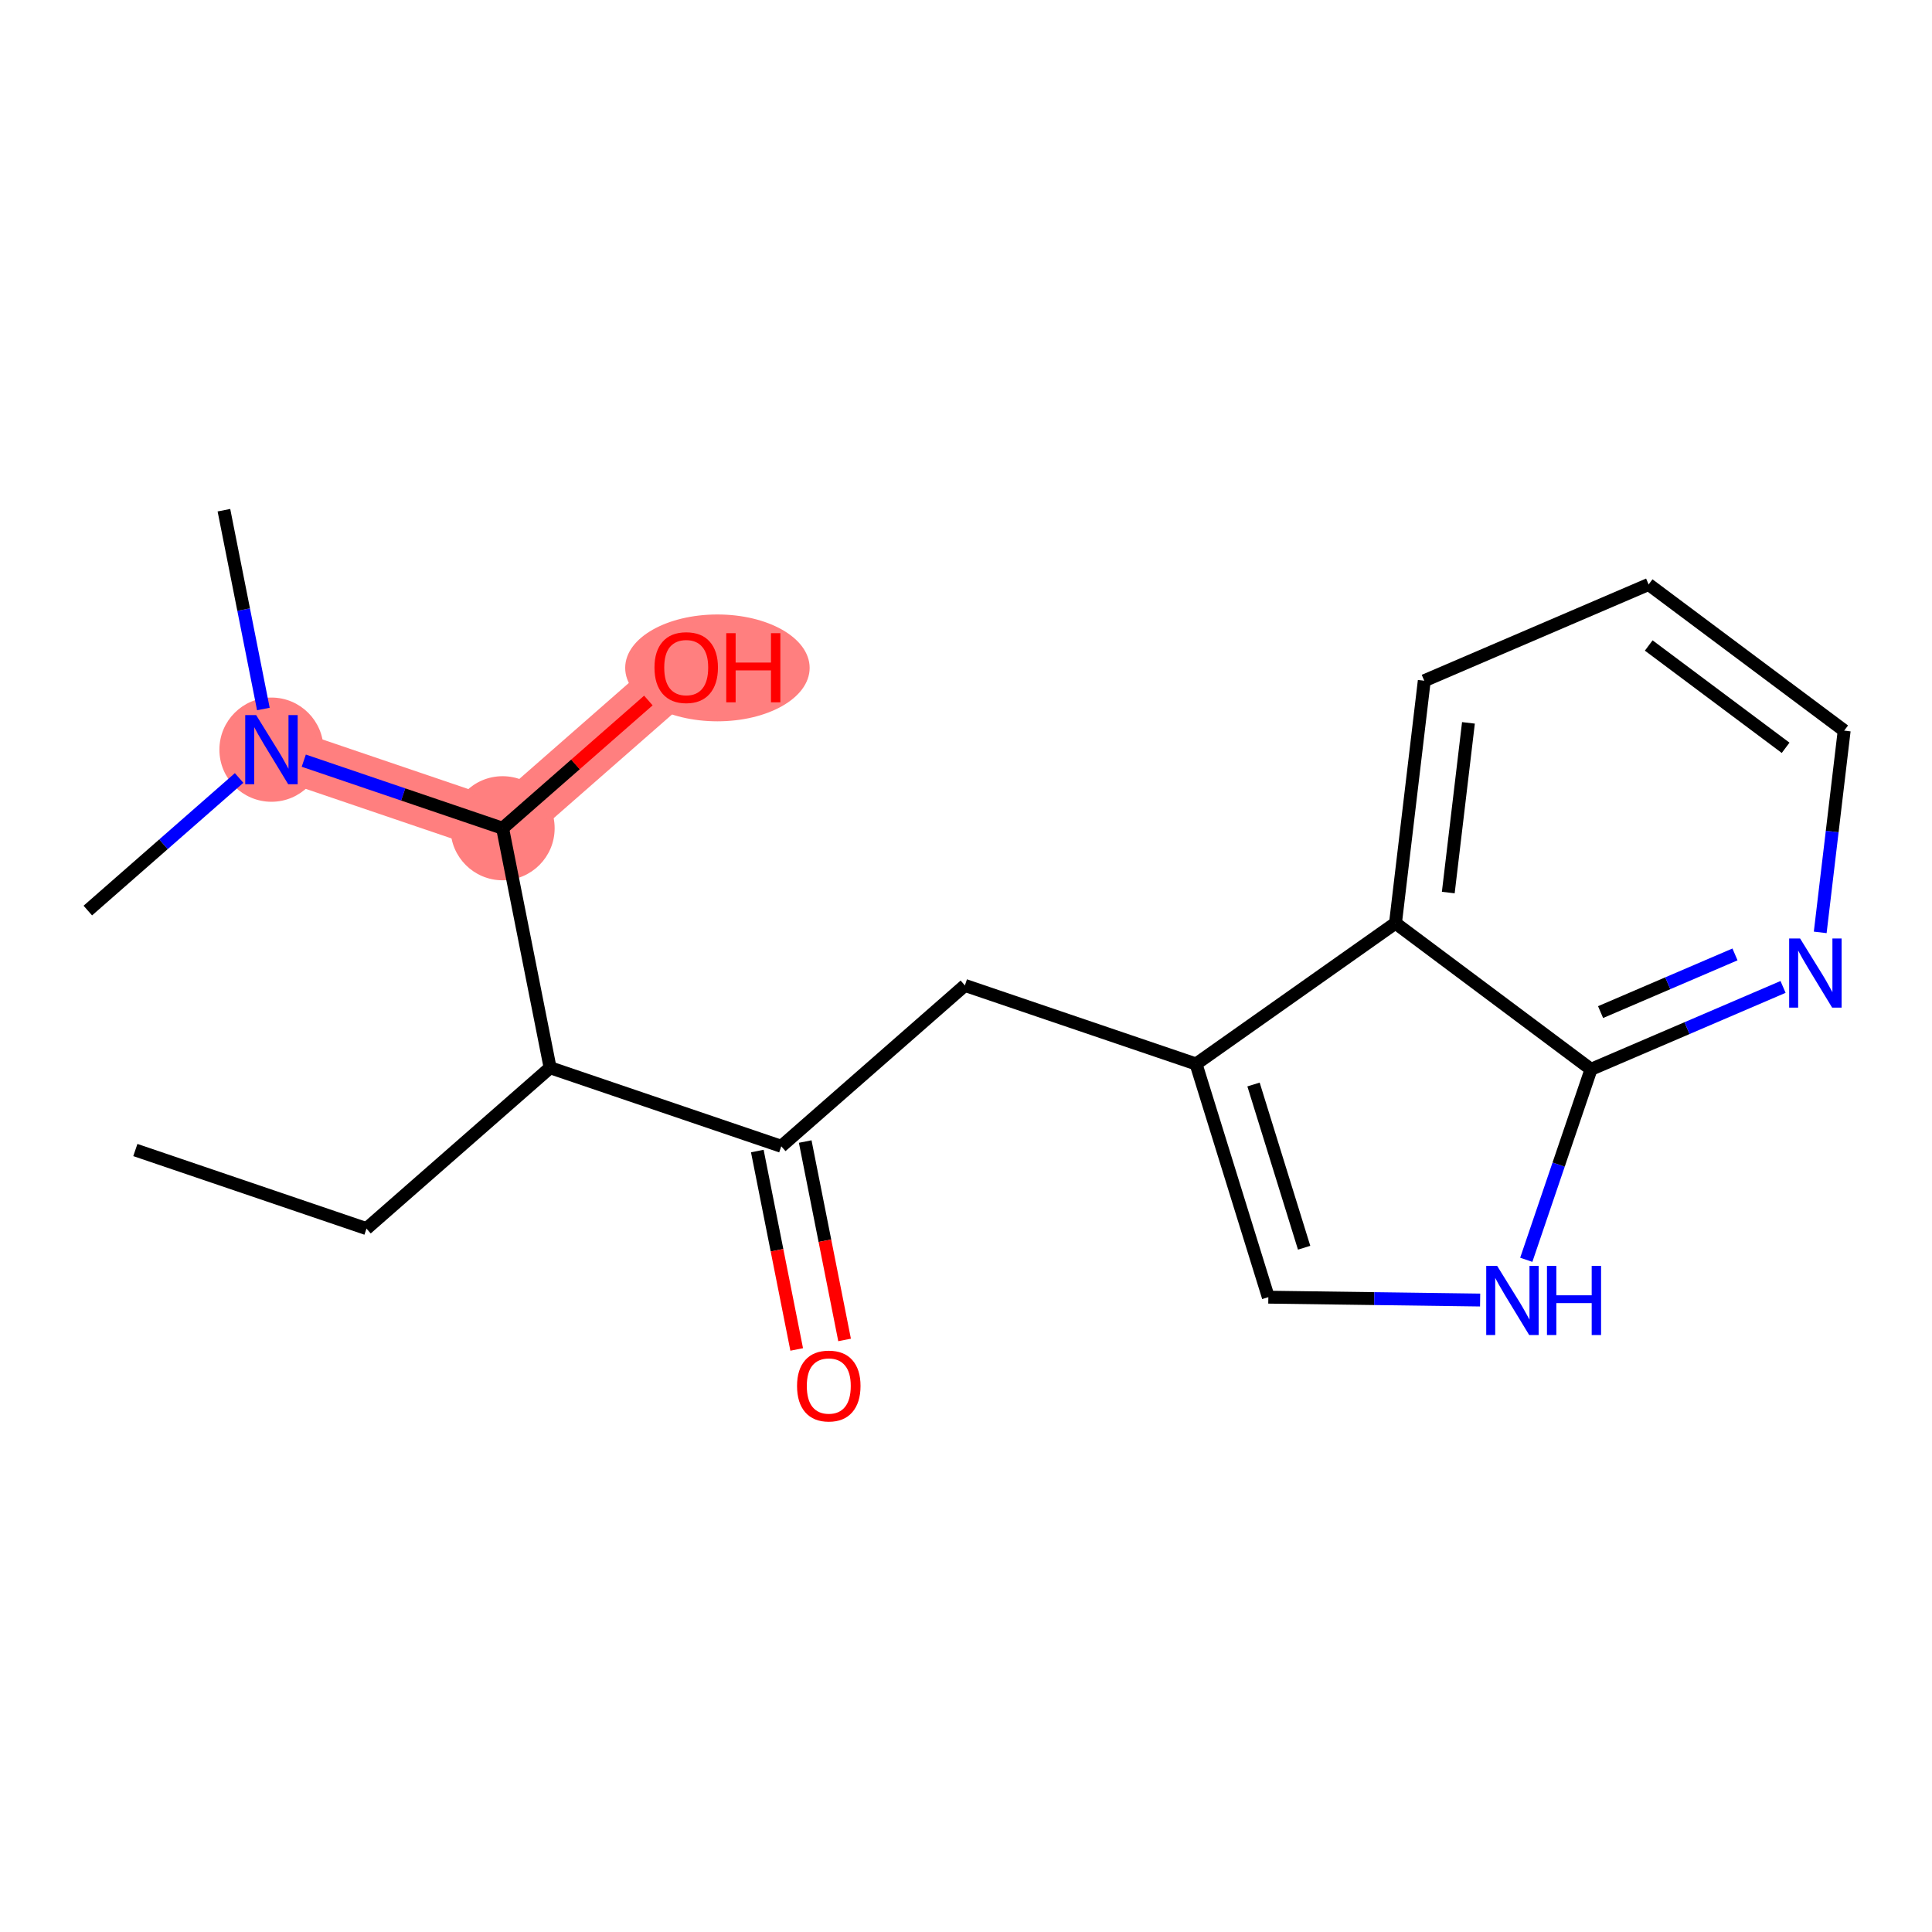<?xml version='1.0' encoding='iso-8859-1'?>
<svg version='1.1' baseProfile='full'
              xmlns='http://www.w3.org/2000/svg'
                      xmlns:rdkit='http://www.rdkit.org/xml'
                      xmlns:xlink='http://www.w3.org/1999/xlink'
                  xml:space='preserve'
width='300px' height='300px' viewBox='0 0 300 300'>
<!-- END OF HEADER -->
<rect style='opacity:1.0;fill:#FFFFFF;stroke:none' width='300' height='300' x='0' y='0'> </rect>
<rect style='opacity:1.0;fill:#FFFFFF;stroke:none' width='300' height='300' x='0' y='0'> </rect>
<path d='M 78.042,128.61 L 106.555,103.627' style='fill:none;fill-rule:evenodd;stroke:#FF7F7F;stroke-width:8.1px;stroke-linecap:butt;stroke-linejoin:miter;stroke-opacity:1' />
<path d='M 78.042,128.61 L 42.15,116.408' style='fill:none;fill-rule:evenodd;stroke:#FF7F7F;stroke-width:8.1px;stroke-linecap:butt;stroke-linejoin:miter;stroke-opacity:1' />
<ellipse cx='78.042' cy='128.61' rx='7.582' ry='7.582'  style='fill:#FF7F7F;fill-rule:evenodd;stroke:#FF7F7F;stroke-width:1.0px;stroke-linecap:butt;stroke-linejoin:miter;stroke-opacity:1' />
<ellipse cx='111.4' cy='103.71' rx='13.821' ry='7.795'  style='fill:#FF7F7F;fill-rule:evenodd;stroke:#FF7F7F;stroke-width:1.0px;stroke-linecap:butt;stroke-linejoin:miter;stroke-opacity:1' />
<ellipse cx='42.15' cy='116.408' rx='7.582' ry='7.592'  style='fill:#FF7F7F;fill-rule:evenodd;stroke:#FF7F7F;stroke-width:1.0px;stroke-linecap:butt;stroke-linejoin:miter;stroke-opacity:1' />
<path class='bond-0 atom-0 atom-1' d='M 21.016,178.576 L 56.908,190.778' style='fill:none;fill-rule:evenodd;stroke:#000000;stroke-width:2.0px;stroke-linecap:butt;stroke-linejoin:miter;stroke-opacity:1' />
<path class='bond-1 atom-1 atom-2' d='M 56.908,190.778 L 85.421,165.795' style='fill:none;fill-rule:evenodd;stroke:#000000;stroke-width:2.0px;stroke-linecap:butt;stroke-linejoin:miter;stroke-opacity:1' />
<path class='bond-2 atom-2 atom-3' d='M 85.421,165.795 L 121.314,177.996' style='fill:none;fill-rule:evenodd;stroke:#000000;stroke-width:2.0px;stroke-linecap:butt;stroke-linejoin:miter;stroke-opacity:1' />
<path class='bond-14 atom-2 atom-15' d='M 85.421,165.795 L 78.042,128.61' style='fill:none;fill-rule:evenodd;stroke:#000000;stroke-width:2.0px;stroke-linecap:butt;stroke-linejoin:miter;stroke-opacity:1' />
<path class='bond-3 atom-3 atom-4' d='M 117.596,178.734 L 120.653,194.138' style='fill:none;fill-rule:evenodd;stroke:#000000;stroke-width:2.0px;stroke-linecap:butt;stroke-linejoin:miter;stroke-opacity:1' />
<path class='bond-3 atom-3 atom-4' d='M 120.653,194.138 L 123.71,209.542' style='fill:none;fill-rule:evenodd;stroke:#FF0000;stroke-width:2.0px;stroke-linecap:butt;stroke-linejoin:miter;stroke-opacity:1' />
<path class='bond-3 atom-3 atom-4' d='M 125.033,177.258 L 128.09,192.662' style='fill:none;fill-rule:evenodd;stroke:#000000;stroke-width:2.0px;stroke-linecap:butt;stroke-linejoin:miter;stroke-opacity:1' />
<path class='bond-3 atom-3 atom-4' d='M 128.09,192.662 L 131.147,208.066' style='fill:none;fill-rule:evenodd;stroke:#FF0000;stroke-width:2.0px;stroke-linecap:butt;stroke-linejoin:miter;stroke-opacity:1' />
<path class='bond-4 atom-3 atom-5' d='M 121.314,177.996 L 149.827,153.013' style='fill:none;fill-rule:evenodd;stroke:#000000;stroke-width:2.0px;stroke-linecap:butt;stroke-linejoin:miter;stroke-opacity:1' />
<path class='bond-5 atom-5 atom-6' d='M 149.827,153.013 L 185.72,165.214' style='fill:none;fill-rule:evenodd;stroke:#000000;stroke-width:2.0px;stroke-linecap:butt;stroke-linejoin:miter;stroke-opacity:1' />
<path class='bond-6 atom-6 atom-7' d='M 185.72,165.214 L 196.946,201.424' style='fill:none;fill-rule:evenodd;stroke:#000000;stroke-width:2.0px;stroke-linecap:butt;stroke-linejoin:miter;stroke-opacity:1' />
<path class='bond-6 atom-6 atom-7' d='M 194.646,168.401 L 202.504,193.747' style='fill:none;fill-rule:evenodd;stroke:#000000;stroke-width:2.0px;stroke-linecap:butt;stroke-linejoin:miter;stroke-opacity:1' />
<path class='bond-19 atom-14 atom-6' d='M 216.688,143.349 L 185.72,165.214' style='fill:none;fill-rule:evenodd;stroke:#000000;stroke-width:2.0px;stroke-linecap:butt;stroke-linejoin:miter;stroke-opacity:1' />
<path class='bond-7 atom-7 atom-8' d='M 196.946,201.424 L 213.389,201.647' style='fill:none;fill-rule:evenodd;stroke:#000000;stroke-width:2.0px;stroke-linecap:butt;stroke-linejoin:miter;stroke-opacity:1' />
<path class='bond-7 atom-7 atom-8' d='M 213.389,201.647 L 229.833,201.869' style='fill:none;fill-rule:evenodd;stroke:#0000FF;stroke-width:2.0px;stroke-linecap:butt;stroke-linejoin:miter;stroke-opacity:1' />
<path class='bond-8 atom-8 atom-9' d='M 236.999,195.621 L 242.026,180.833' style='fill:none;fill-rule:evenodd;stroke:#0000FF;stroke-width:2.0px;stroke-linecap:butt;stroke-linejoin:miter;stroke-opacity:1' />
<path class='bond-8 atom-8 atom-9' d='M 242.026,180.833 L 247.053,166.044' style='fill:none;fill-rule:evenodd;stroke:#000000;stroke-width:2.0px;stroke-linecap:butt;stroke-linejoin:miter;stroke-opacity:1' />
<path class='bond-9 atom-9 atom-10' d='M 247.053,166.044 L 261.963,159.647' style='fill:none;fill-rule:evenodd;stroke:#000000;stroke-width:2.0px;stroke-linecap:butt;stroke-linejoin:miter;stroke-opacity:1' />
<path class='bond-9 atom-9 atom-10' d='M 261.963,159.647 L 276.872,153.249' style='fill:none;fill-rule:evenodd;stroke:#0000FF;stroke-width:2.0px;stroke-linecap:butt;stroke-linejoin:miter;stroke-opacity:1' />
<path class='bond-9 atom-9 atom-10' d='M 248.536,157.158 L 258.973,152.679' style='fill:none;fill-rule:evenodd;stroke:#000000;stroke-width:2.0px;stroke-linecap:butt;stroke-linejoin:miter;stroke-opacity:1' />
<path class='bond-9 atom-9 atom-10' d='M 258.973,152.679 L 269.409,148.201' style='fill:none;fill-rule:evenodd;stroke:#0000FF;stroke-width:2.0px;stroke-linecap:butt;stroke-linejoin:miter;stroke-opacity:1' />
<path class='bond-20 atom-14 atom-9' d='M 216.688,143.349 L 247.053,166.044' style='fill:none;fill-rule:evenodd;stroke:#000000;stroke-width:2.0px;stroke-linecap:butt;stroke-linejoin:miter;stroke-opacity:1' />
<path class='bond-10 atom-10 atom-11' d='M 282.642,144.779 L 284.503,129.115' style='fill:none;fill-rule:evenodd;stroke:#0000FF;stroke-width:2.0px;stroke-linecap:butt;stroke-linejoin:miter;stroke-opacity:1' />
<path class='bond-10 atom-10 atom-11' d='M 284.503,129.115 L 286.364,113.45' style='fill:none;fill-rule:evenodd;stroke:#000000;stroke-width:2.0px;stroke-linecap:butt;stroke-linejoin:miter;stroke-opacity:1' />
<path class='bond-11 atom-11 atom-12' d='M 286.364,113.45 L 255.998,90.754' style='fill:none;fill-rule:evenodd;stroke:#000000;stroke-width:2.0px;stroke-linecap:butt;stroke-linejoin:miter;stroke-opacity:1' />
<path class='bond-11 atom-11 atom-12' d='M 277.27,116.119 L 256.014,100.232' style='fill:none;fill-rule:evenodd;stroke:#000000;stroke-width:2.0px;stroke-linecap:butt;stroke-linejoin:miter;stroke-opacity:1' />
<path class='bond-12 atom-12 atom-13' d='M 255.998,90.754 L 221.16,105.704' style='fill:none;fill-rule:evenodd;stroke:#000000;stroke-width:2.0px;stroke-linecap:butt;stroke-linejoin:miter;stroke-opacity:1' />
<path class='bond-13 atom-13 atom-14' d='M 221.16,105.704 L 216.688,143.349' style='fill:none;fill-rule:evenodd;stroke:#000000;stroke-width:2.0px;stroke-linecap:butt;stroke-linejoin:miter;stroke-opacity:1' />
<path class='bond-13 atom-13 atom-14' d='M 228.019,112.245 L 224.888,138.596' style='fill:none;fill-rule:evenodd;stroke:#000000;stroke-width:2.0px;stroke-linecap:butt;stroke-linejoin:miter;stroke-opacity:1' />
<path class='bond-15 atom-15 atom-16' d='M 78.042,128.61 L 89.361,118.693' style='fill:none;fill-rule:evenodd;stroke:#000000;stroke-width:2.0px;stroke-linecap:butt;stroke-linejoin:miter;stroke-opacity:1' />
<path class='bond-15 atom-15 atom-16' d='M 89.361,118.693 L 100.679,108.775' style='fill:none;fill-rule:evenodd;stroke:#FF0000;stroke-width:2.0px;stroke-linecap:butt;stroke-linejoin:miter;stroke-opacity:1' />
<path class='bond-16 atom-15 atom-17' d='M 78.042,128.61 L 62.605,123.362' style='fill:none;fill-rule:evenodd;stroke:#000000;stroke-width:2.0px;stroke-linecap:butt;stroke-linejoin:miter;stroke-opacity:1' />
<path class='bond-16 atom-15 atom-17' d='M 62.605,123.362 L 47.169,118.115' style='fill:none;fill-rule:evenodd;stroke:#0000FF;stroke-width:2.0px;stroke-linecap:butt;stroke-linejoin:miter;stroke-opacity:1' />
<path class='bond-17 atom-17 atom-18' d='M 40.896,110.093 L 37.833,94.658' style='fill:none;fill-rule:evenodd;stroke:#0000FF;stroke-width:2.0px;stroke-linecap:butt;stroke-linejoin:miter;stroke-opacity:1' />
<path class='bond-17 atom-17 atom-18' d='M 37.833,94.658 L 34.77,79.224' style='fill:none;fill-rule:evenodd;stroke:#000000;stroke-width:2.0px;stroke-linecap:butt;stroke-linejoin:miter;stroke-opacity:1' />
<path class='bond-18 atom-17 atom-19' d='M 37.13,120.806 L 25.383,131.099' style='fill:none;fill-rule:evenodd;stroke:#0000FF;stroke-width:2.0px;stroke-linecap:butt;stroke-linejoin:miter;stroke-opacity:1' />
<path class='bond-18 atom-17 atom-19' d='M 25.383,131.099 L 13.636,141.392' style='fill:none;fill-rule:evenodd;stroke:#000000;stroke-width:2.0px;stroke-linecap:butt;stroke-linejoin:miter;stroke-opacity:1' />
<path  class='atom-4' d='M 123.765 215.211
Q 123.765 212.633, 125.039 211.193
Q 126.313 209.752, 128.694 209.752
Q 131.074 209.752, 132.348 211.193
Q 133.622 212.633, 133.622 215.211
Q 133.622 217.819, 132.333 219.305
Q 131.044 220.776, 128.694 220.776
Q 126.328 220.776, 125.039 219.305
Q 123.765 217.834, 123.765 215.211
M 128.694 219.563
Q 130.331 219.563, 131.211 218.471
Q 132.105 217.364, 132.105 215.211
Q 132.105 213.103, 131.211 212.042
Q 130.331 210.965, 128.694 210.965
Q 127.056 210.965, 126.161 212.027
Q 125.282 213.088, 125.282 215.211
Q 125.282 217.379, 126.161 218.471
Q 127.056 219.563, 128.694 219.563
' fill='#FF0000'/>
<path  class='atom-8' d='M 232.479 196.569
L 235.997 202.255
Q 236.346 202.816, 236.907 203.832
Q 237.468 204.848, 237.498 204.909
L 237.498 196.569
L 238.923 196.569
L 238.923 207.305
L 237.453 207.305
L 233.677 201.088
Q 233.237 200.36, 232.767 199.526
Q 232.312 198.692, 232.176 198.434
L 232.176 207.305
L 230.78 207.305
L 230.78 196.569
L 232.479 196.569
' fill='#0000FF'/>
<path  class='atom-8' d='M 240.212 196.569
L 241.668 196.569
L 241.668 201.133
L 247.157 201.133
L 247.157 196.569
L 248.613 196.569
L 248.613 207.305
L 247.157 207.305
L 247.157 202.346
L 241.668 202.346
L 241.668 207.305
L 240.212 207.305
L 240.212 196.569
' fill='#0000FF'/>
<path  class='atom-10' d='M 279.518 145.727
L 283.036 151.414
Q 283.385 151.975, 283.946 152.991
Q 284.507 154.007, 284.537 154.067
L 284.537 145.727
L 285.963 145.727
L 285.963 156.463
L 284.492 156.463
L 280.716 150.246
Q 280.276 149.518, 279.806 148.684
Q 279.351 147.85, 279.215 147.592
L 279.215 156.463
L 277.82 156.463
L 277.82 145.727
L 279.518 145.727
' fill='#0000FF'/>
<path  class='atom-16' d='M 101.627 103.657
Q 101.627 101.079, 102.901 99.639
Q 104.174 98.198, 106.555 98.198
Q 108.936 98.198, 110.21 99.639
Q 111.483 101.079, 111.483 103.657
Q 111.483 106.265, 110.194 107.751
Q 108.906 109.222, 106.555 109.222
Q 104.19 109.222, 102.901 107.751
Q 101.627 106.281, 101.627 103.657
M 106.555 108.009
Q 108.193 108.009, 109.072 106.917
Q 109.967 105.81, 109.967 103.657
Q 109.967 101.549, 109.072 100.488
Q 108.193 99.411, 106.555 99.411
Q 104.917 99.411, 104.023 100.473
Q 103.143 101.534, 103.143 103.657
Q 103.143 105.826, 104.023 106.917
Q 104.917 108.009, 106.555 108.009
' fill='#FF0000'/>
<path  class='atom-16' d='M 112.772 98.32
L 114.228 98.32
L 114.228 102.884
L 119.717 102.884
L 119.717 98.32
L 121.173 98.32
L 121.173 109.056
L 119.717 109.056
L 119.717 104.097
L 114.228 104.097
L 114.228 109.056
L 112.772 109.056
L 112.772 98.32
' fill='#FF0000'/>
<path  class='atom-17' d='M 39.776 111.04
L 43.294 116.727
Q 43.643 117.288, 44.204 118.304
Q 44.765 119.32, 44.796 119.381
L 44.796 111.04
L 46.221 111.04
L 46.221 121.776
L 44.75 121.776
L 40.974 115.559
Q 40.535 114.831, 40.064 113.997
Q 39.609 113.163, 39.473 112.906
L 39.473 121.776
L 38.078 121.776
L 38.078 111.04
L 39.776 111.04
' fill='#0000FF'/>
</svg>
